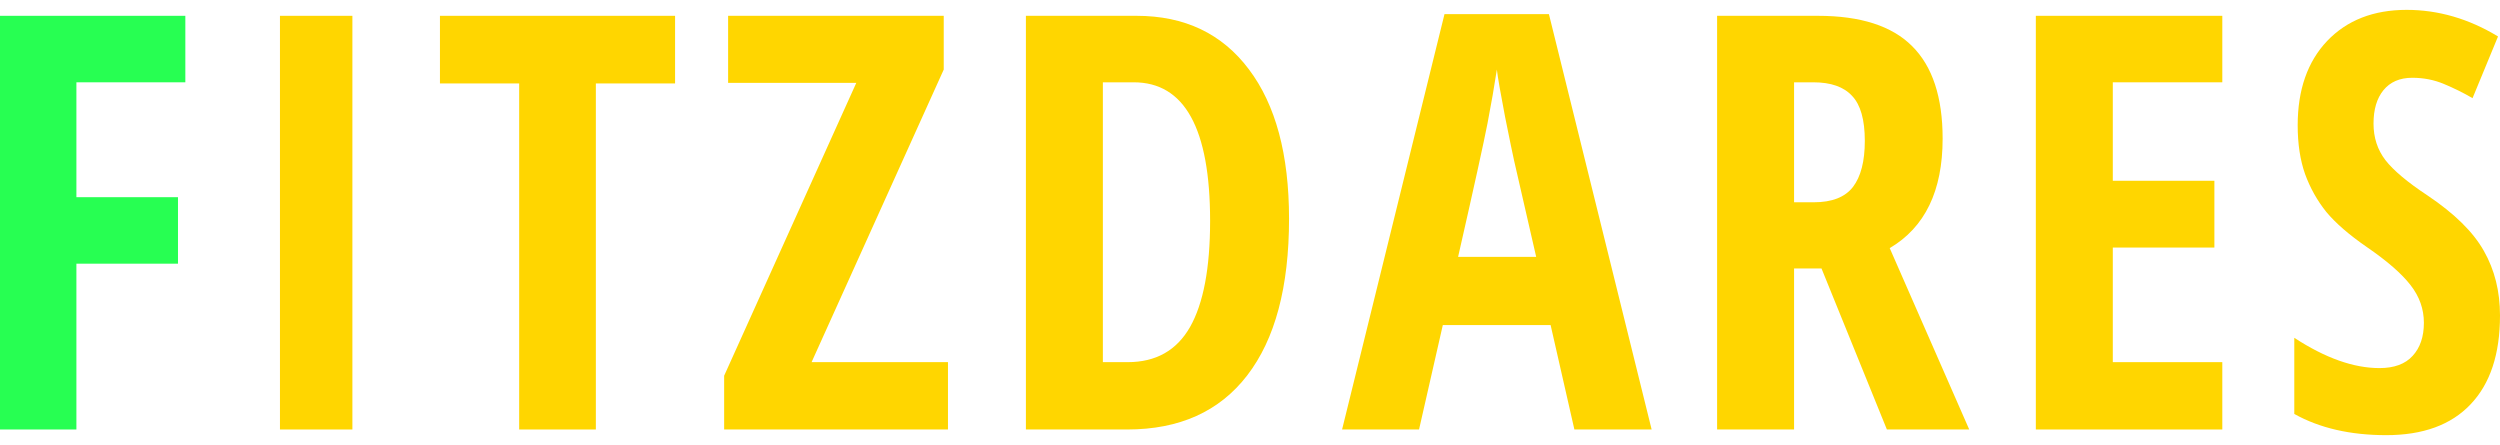 <svg width="191" height="34" viewBox="0 0 191 34" fill="none" xmlns="http://www.w3.org/2000/svg">
<path d="M5.837 32.813H0V1.208H14.16V6.288H5.837V15.065H13.598V20.145H5.837V32.813Z" fill="#27FF52"/>
<path d="M21.389 32.813V1.208H26.923V32.813H21.389Z" fill="#FFD600"/>
<path d="M45.523 32.813H39.665V6.375H33.612V1.208H51.576V6.375H45.523V32.813Z" fill="#FFD600"/>
<path d="M72.425 32.813H55.325V28.706L65.421 6.331H55.628V1.208H72.101V5.315L62.005 27.668H72.425V32.813Z" fill="#FFD600"/>
<path d="M98.483 16.708C98.483 21.925 97.417 25.917 95.284 28.684C93.165 31.437 90.11 32.813 86.118 32.813H78.379V1.208H86.831C90.506 1.208 93.367 2.57 95.413 5.294C97.46 8.003 98.483 11.808 98.483 16.708ZM92.452 16.881C92.452 9.819 90.506 6.288 86.615 6.288H84.259V27.668H86.161C88.308 27.668 89.894 26.775 90.917 24.988C91.94 23.186 92.452 20.484 92.452 16.881Z" fill="#FFD600"/>
<path d="M120.283 32.813L118.467 24.836H110.231L108.415 32.813H102.535L110.36 1.078H118.337L126.185 32.813H120.283ZM117.365 19.627L115.678 12.276C115.577 11.83 115.347 10.713 114.987 8.926C114.641 7.124 114.432 5.921 114.36 5.315C114.172 6.555 113.934 7.924 113.646 9.423C113.358 10.907 112.609 14.308 111.398 19.627H117.365Z" fill="#FFD600"/>
<path d="M137.067 20.513V32.813H131.187V1.208H138.883C142.14 1.208 144.54 1.979 146.082 3.521C147.638 5.063 148.417 7.419 148.417 10.59C148.417 14.582 147.069 17.371 144.374 18.956L150.449 32.813H144.158L139.164 20.513H137.067ZM137.067 15.454H138.581C139.964 15.454 140.958 15.065 141.564 14.287C142.169 13.494 142.472 12.32 142.472 10.763C142.472 9.149 142.147 8.003 141.499 7.326C140.865 6.634 139.878 6.288 138.537 6.288H137.067V15.454Z" fill="#FFD600"/>
<path d="M169.784 32.813H155.538V1.208H169.784V6.288H161.418V13.811H169.179V18.913H161.418V27.668H169.784V32.813Z" fill="#FFD600"/>
<path d="M191 24.101C191 27.056 190.251 29.319 188.752 30.89C187.267 32.46 185.12 33.246 182.31 33.246C179.557 33.246 177.215 32.705 175.284 31.625V25.809C177.647 27.351 179.816 28.122 181.791 28.122C182.915 28.122 183.758 27.812 184.32 27.193C184.896 26.573 185.185 25.73 185.185 24.663C185.185 23.611 184.846 22.653 184.169 21.788C183.491 20.909 182.374 19.936 180.818 18.87C179.463 17.933 178.433 17.04 177.727 16.189C177.035 15.325 176.494 14.359 176.105 13.292C175.73 12.226 175.543 10.986 175.543 9.574C175.543 6.865 176.292 4.717 177.791 3.132C179.305 1.547 181.33 0.754 183.866 0.754C186.287 0.754 188.615 1.431 190.849 2.786L188.903 7.499C188.211 7.095 187.483 6.735 186.72 6.418C185.97 6.101 185.163 5.942 184.298 5.942C183.347 5.942 182.612 6.259 182.093 6.893C181.589 7.513 181.337 8.363 181.337 9.444C181.337 10.511 181.639 11.44 182.245 12.233C182.864 13.026 183.938 13.927 185.466 14.935C187.527 16.319 188.961 17.731 189.768 19.172C190.589 20.614 191 22.257 191 24.101Z" fill="#FFD600"/>
</svg>
